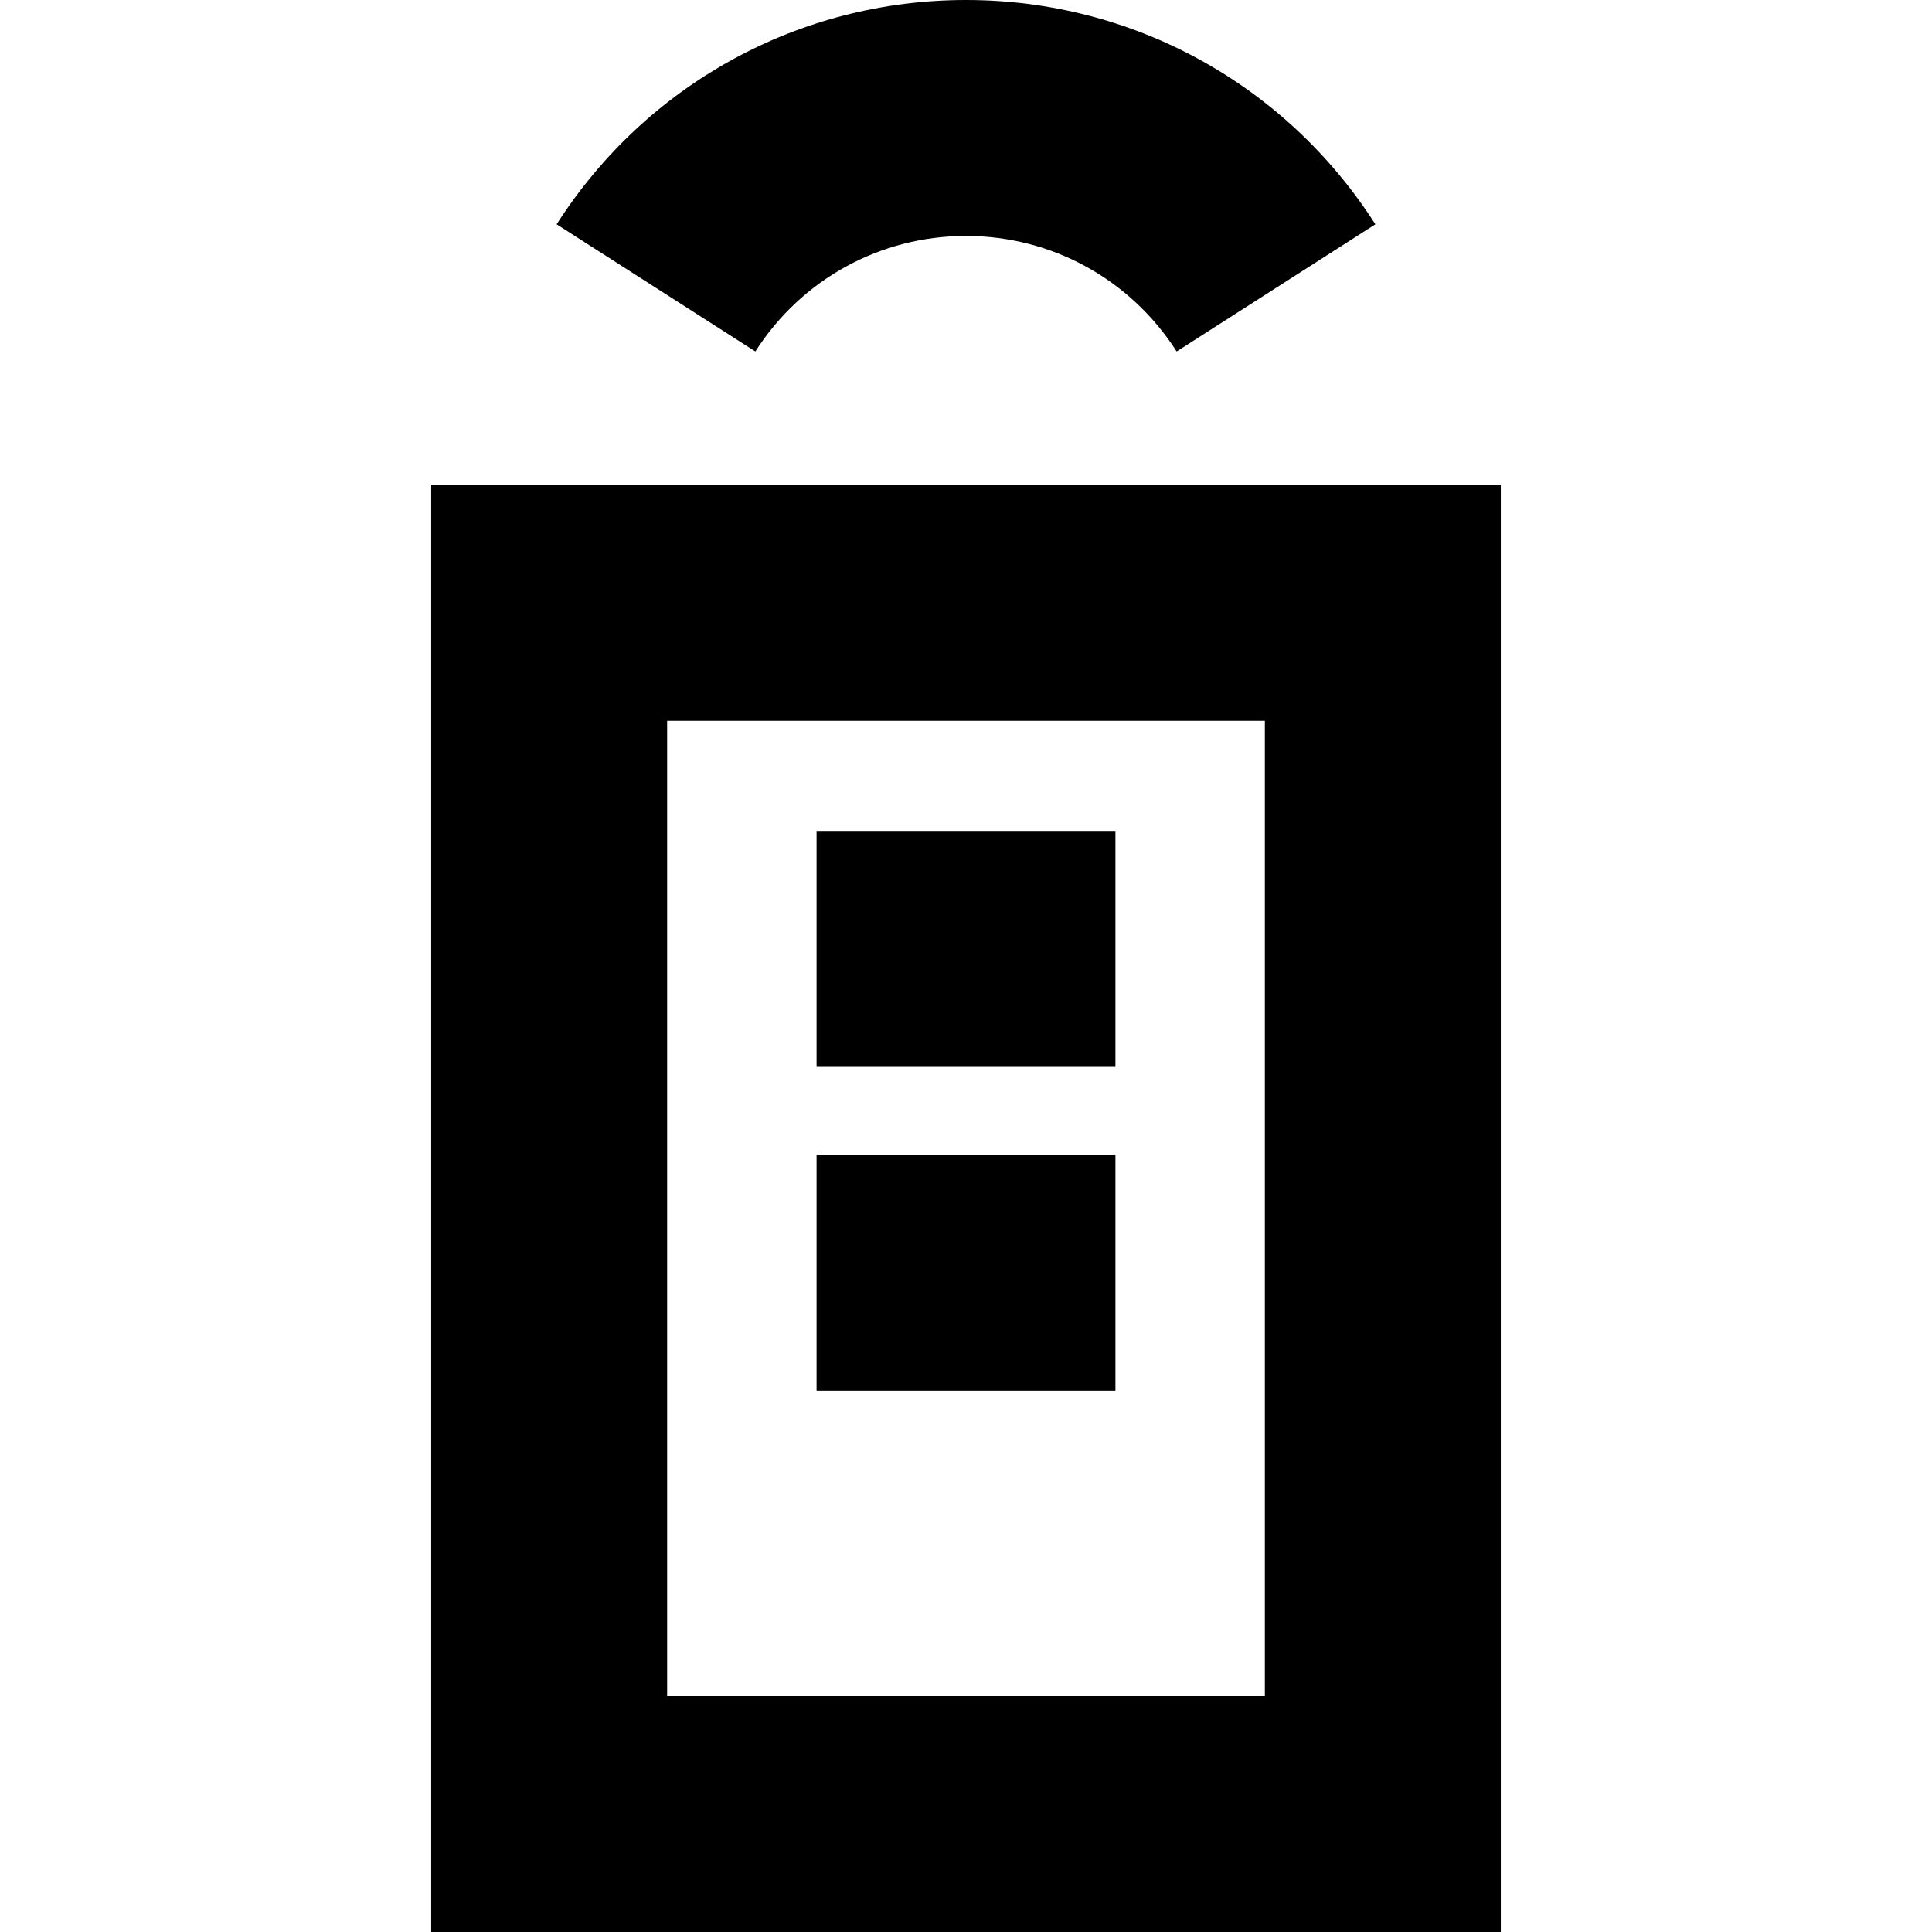 <?xml version='1.0' encoding='iso-8859-1'?>
<!-- Uploaded to: SVG Repo, www.svgrepo.com, Generator: SVG Repo Mixer Tools -->
<svg fill="#000000" version="1.1" xmlns="http://www.w3.org/2000/svg" viewBox="0 0 245.652 245.652" xmlns:xlink="http://www.w3.org/1999/xlink" enable-background="new 0 0 245.652 245.652">
  <g>
    <path d="m54.826,61.652v184h136v-184h-136zm106,154h-76v-124h76v124z"/>
    <rect width="38" x="103.826" y="105.652" height="30"/>
    <rect width="38" x="103.826" y="146.854" height="30"/>
    <path d="M122.826,30c10.884,0,20.896,5.492,26.784,14.69l25.268-16.172C163.448,10.661,143.99,0,122.826,0   S82.203,10.661,70.775,28.519L96.043,44.69C101.93,35.491,111.942,30,122.826,30z"/>
  </g>
</svg>